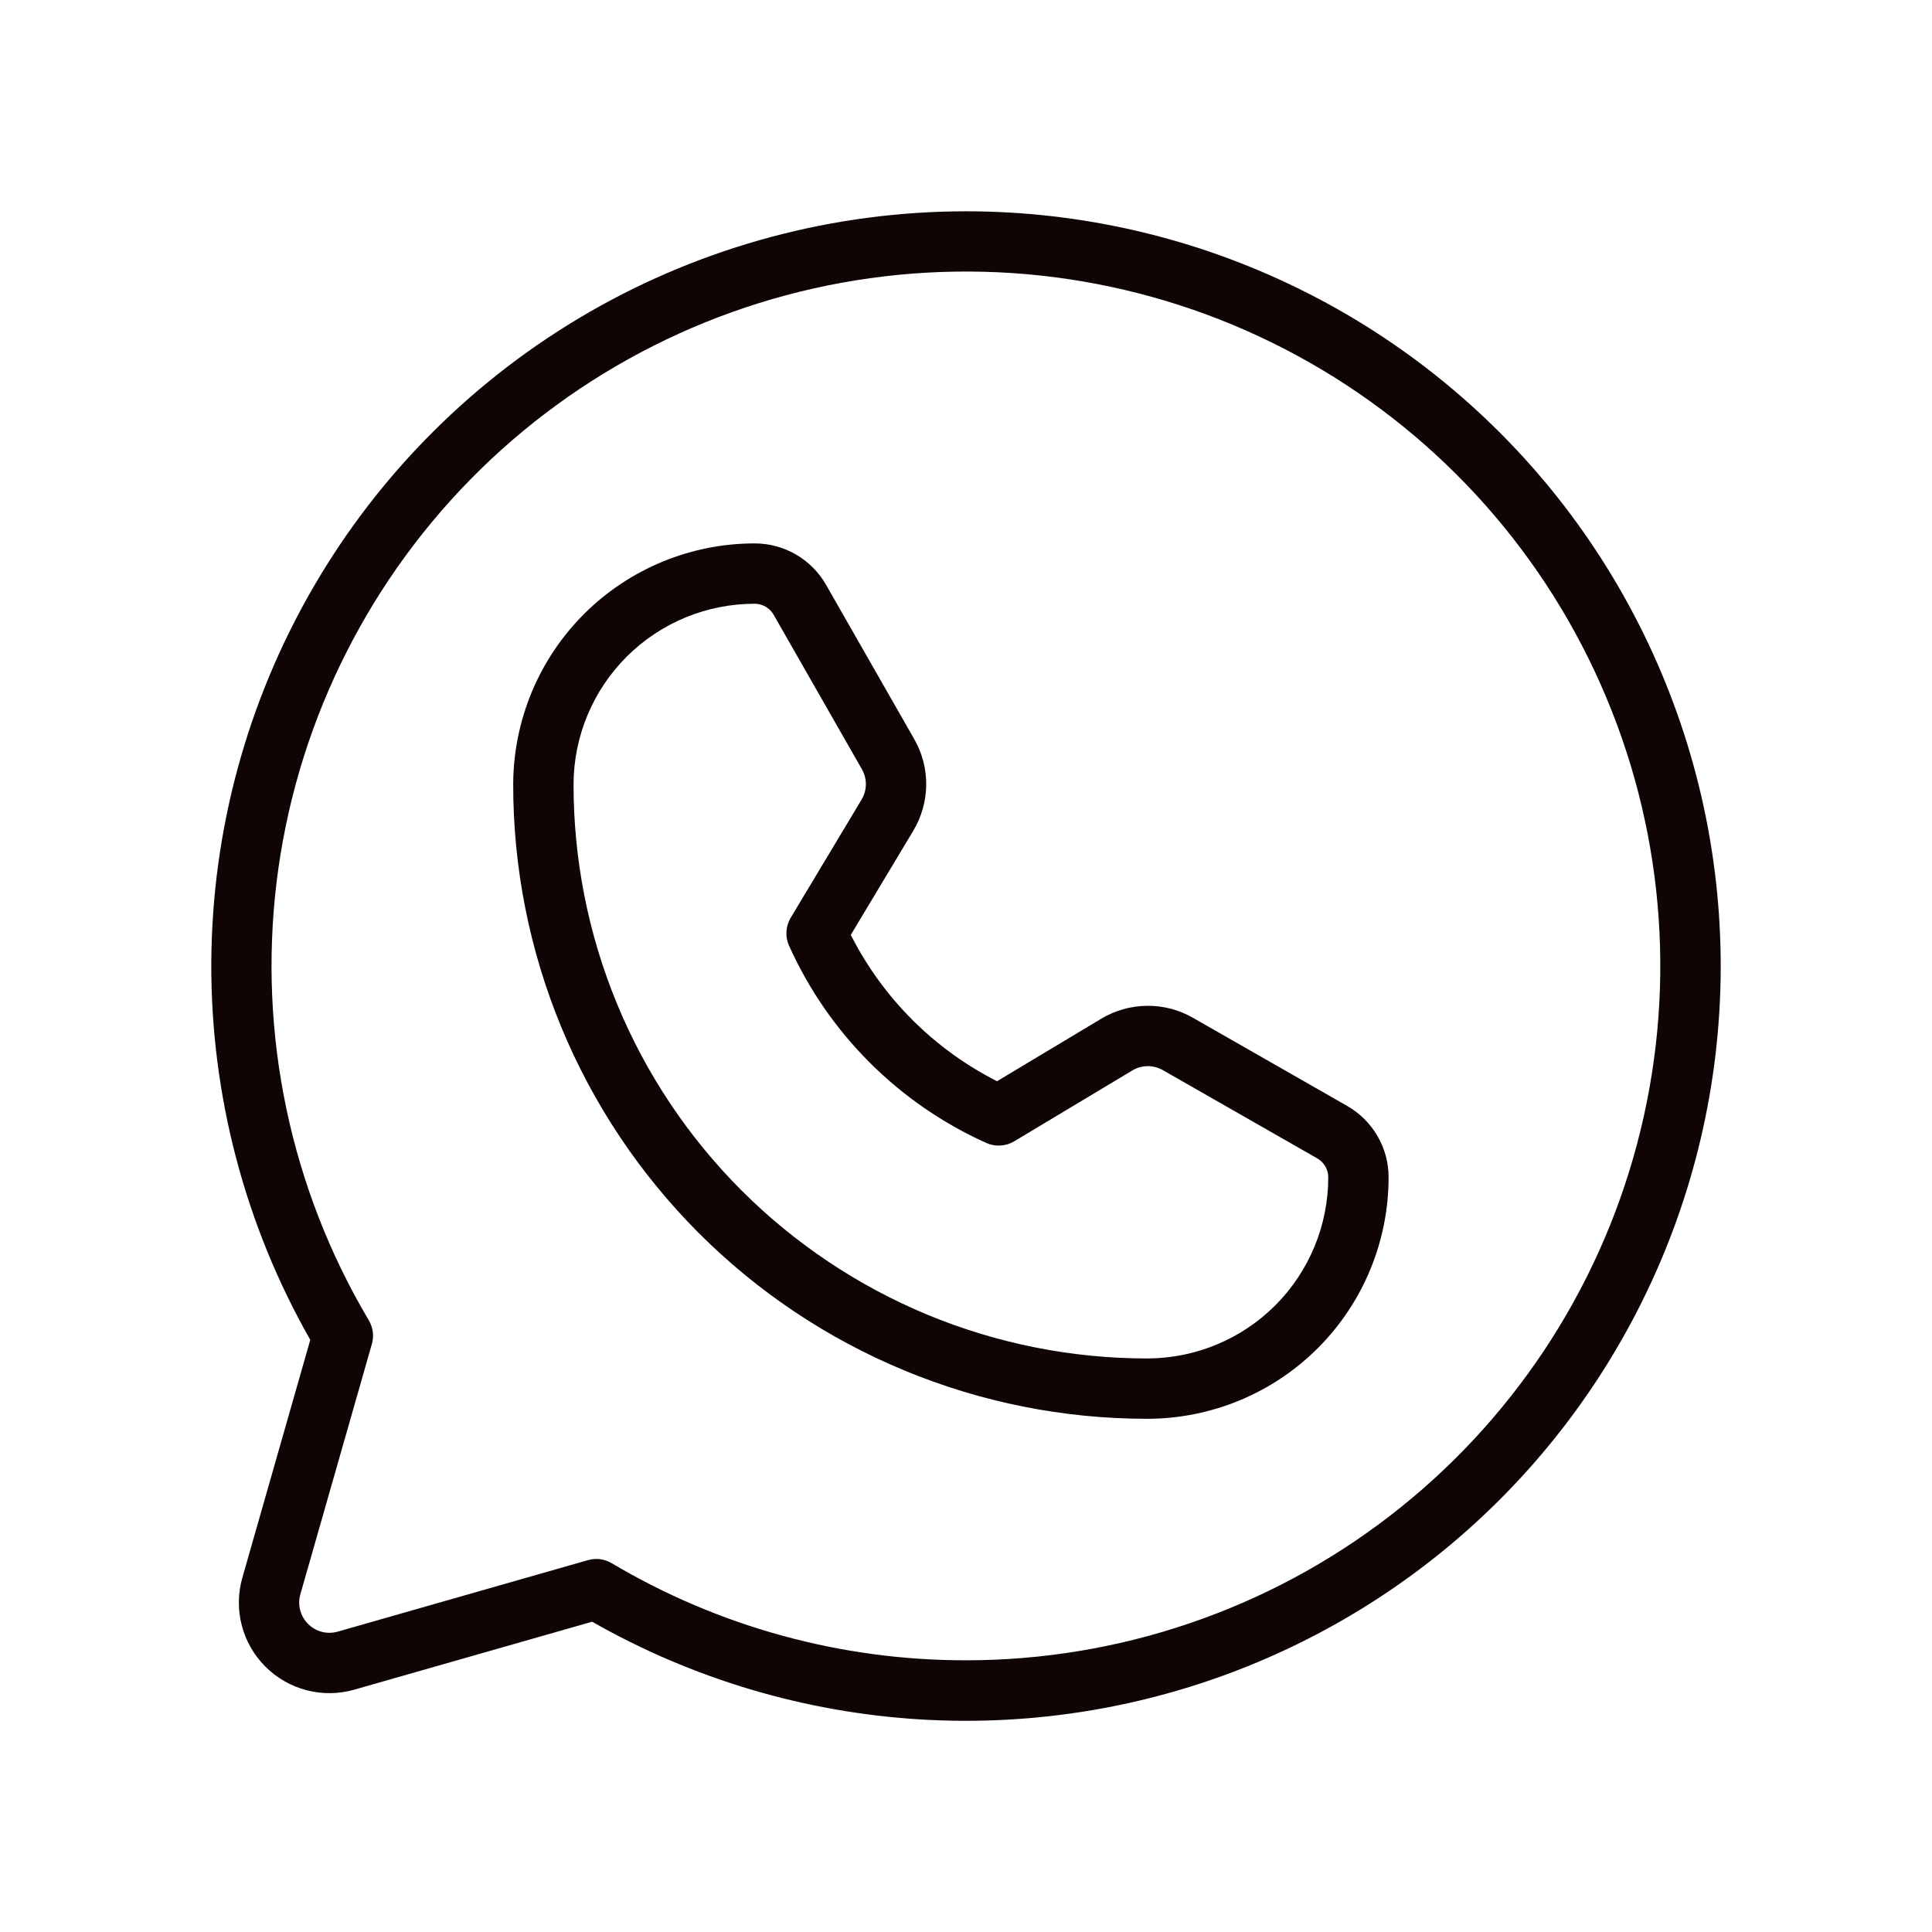 <?xml version="1.0" encoding="UTF-8"?> <svg xmlns="http://www.w3.org/2000/svg" width="30" height="30" viewBox="0 0 30 30" fill="none"> <path d="M15 3.281C12.948 3.282 10.933 3.821 9.155 4.844C7.377 5.868 5.898 7.34 4.868 9.114C3.837 10.888 3.29 12.902 3.281 14.953C3.273 17.005 3.803 19.023 4.818 20.805L3.763 24.499C3.694 24.74 3.691 24.995 3.754 25.238C3.817 25.48 3.943 25.702 4.121 25.879C4.298 26.057 4.52 26.183 4.762 26.246C5.005 26.309 5.26 26.306 5.501 26.237L9.195 25.182C10.754 26.071 12.497 26.59 14.288 26.699C16.08 26.808 17.873 26.504 19.528 25.81C21.184 25.116 22.658 24.052 23.837 22.698C25.015 21.345 25.868 19.739 26.328 18.004C26.788 16.269 26.843 14.451 26.489 12.691C26.135 10.932 25.382 9.277 24.288 7.854C23.193 6.432 21.786 5.279 20.176 4.487C18.566 3.694 16.795 3.281 15 3.281ZM15 25.781C13.064 25.783 11.163 25.262 9.498 24.273C9.443 24.241 9.382 24.22 9.319 24.211C9.255 24.203 9.191 24.208 9.129 24.226L5.244 25.336C5.163 25.359 5.078 25.36 4.997 25.339C4.917 25.318 4.843 25.276 4.784 25.216C4.725 25.157 4.682 25.083 4.661 25.003C4.64 24.922 4.641 24.837 4.664 24.756L5.774 20.871C5.792 20.809 5.797 20.745 5.789 20.682C5.78 20.618 5.759 20.557 5.727 20.502C4.512 18.456 4.009 16.066 4.294 13.704C4.58 11.343 5.639 9.142 7.305 7.444C8.972 5.747 11.154 4.648 13.51 4.32C15.867 3.991 18.265 4.451 20.333 5.628C22.401 6.805 24.021 8.633 24.941 10.827C25.862 13.021 26.031 15.457 25.422 17.757C24.814 20.057 23.462 22.091 21.576 23.543C19.691 24.994 17.379 25.781 15 25.781ZM20.919 17.173L18.522 15.803C18.305 15.679 18.059 15.615 17.809 15.618C17.559 15.621 17.315 15.69 17.101 15.818L15.482 16.789C14.503 16.293 13.707 15.497 13.211 14.517L14.182 12.899C14.31 12.685 14.379 12.441 14.382 12.191C14.385 11.941 14.321 11.695 14.197 11.478L12.827 9.081C12.715 8.885 12.554 8.723 12.359 8.61C12.165 8.497 11.944 8.438 11.719 8.438C10.727 8.438 9.775 8.831 9.072 9.531C8.37 10.231 7.973 11.181 7.969 12.173C7.967 13.467 8.22 14.749 8.714 15.945C9.208 17.141 9.933 18.227 10.847 19.143C11.761 20.059 12.847 20.785 14.042 21.28C15.237 21.776 16.518 22.031 17.812 22.031H17.826C18.819 22.027 19.769 21.631 20.469 20.928C21.169 20.225 21.562 19.273 21.562 18.281C21.562 18.056 21.503 17.835 21.39 17.641C21.277 17.446 21.114 17.285 20.919 17.173ZM17.825 21.094H17.812C16.642 21.094 15.483 20.863 14.401 20.415C13.32 19.966 12.338 19.309 11.51 18.481C10.683 17.652 10.027 16.669 9.581 15.587C9.134 14.505 8.905 13.346 8.906 12.175C8.909 11.431 9.207 10.719 9.734 10.194C10.261 9.669 10.975 9.375 11.719 9.375C11.778 9.375 11.837 9.391 11.889 9.421C11.941 9.451 11.983 9.494 12.013 9.546L13.383 11.944C13.424 12.016 13.446 12.098 13.445 12.181C13.444 12.264 13.421 12.346 13.378 12.417L12.278 14.251C12.239 14.316 12.216 14.389 12.212 14.464C12.207 14.54 12.221 14.616 12.252 14.684C12.864 16.046 13.954 17.136 15.316 17.748C15.385 17.779 15.46 17.793 15.536 17.788C15.611 17.784 15.684 17.761 15.749 17.722L17.583 16.622C17.654 16.579 17.736 16.556 17.819 16.555C17.902 16.554 17.984 16.576 18.057 16.617L20.454 17.987C20.506 18.017 20.549 18.059 20.579 18.111C20.609 18.163 20.625 18.221 20.625 18.281C20.625 19.025 20.331 19.738 19.806 20.266C19.281 20.793 18.569 21.09 17.825 21.094Z" fill="#0F0504"></path> </svg> 